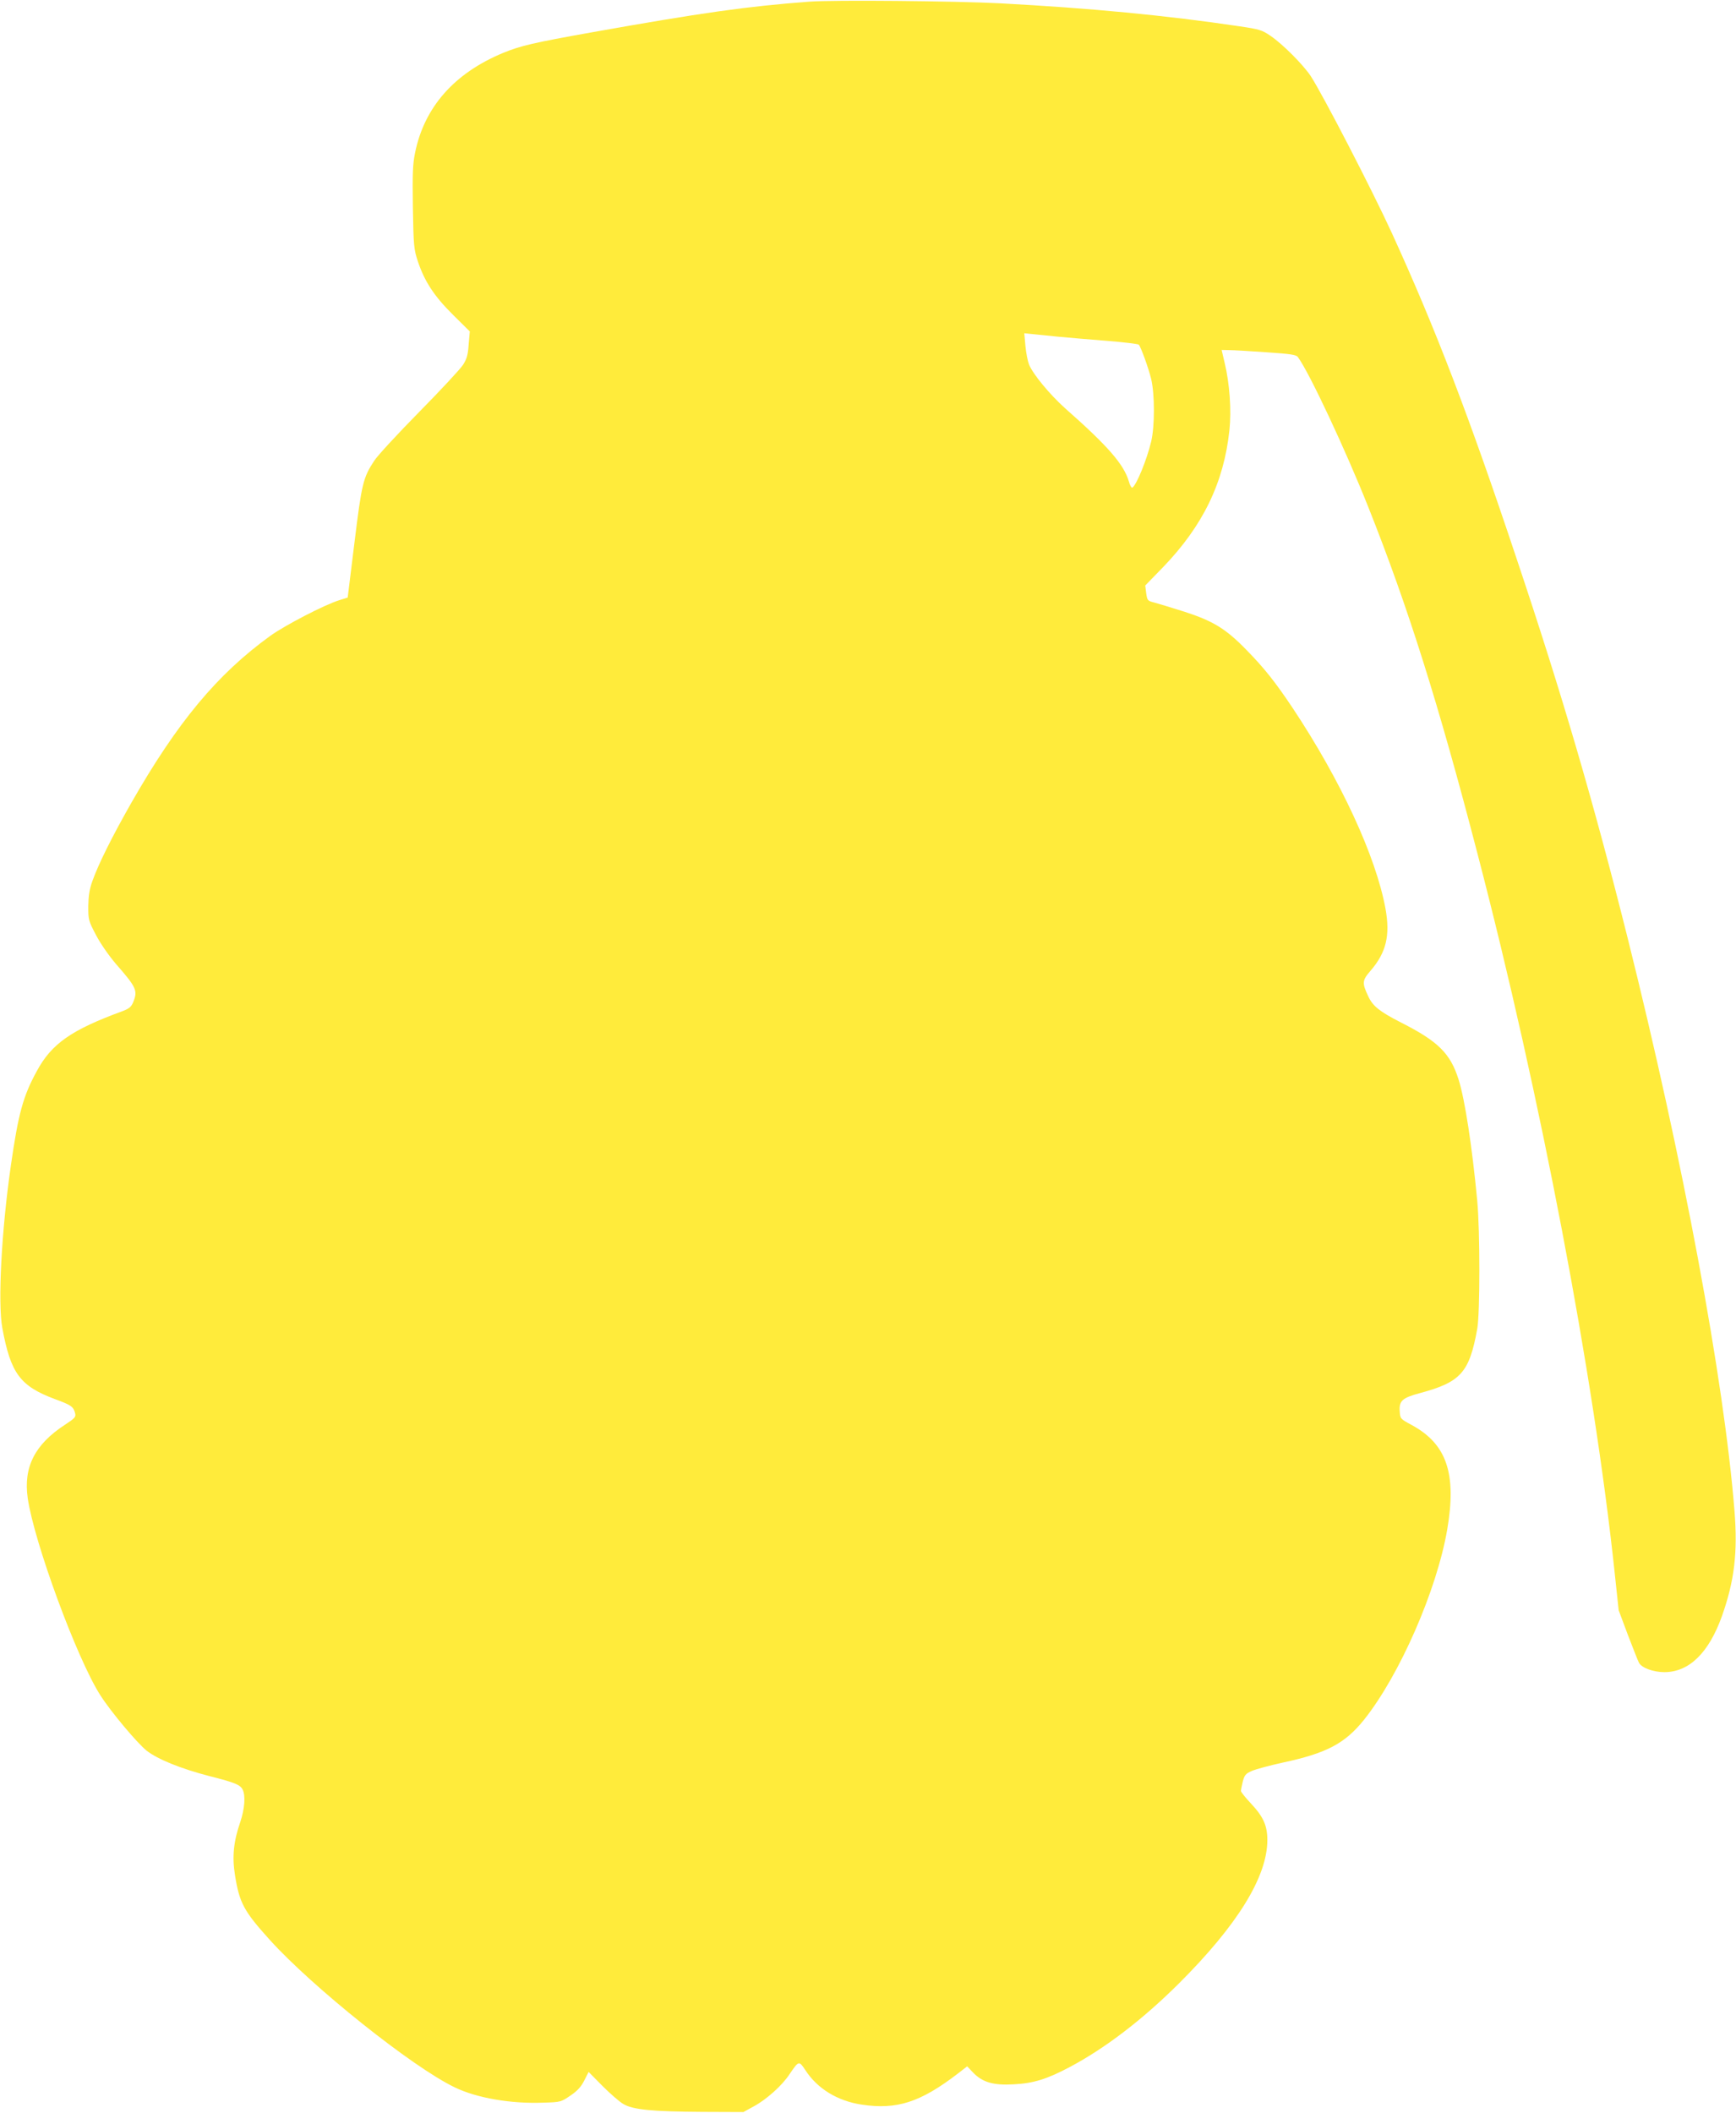 <?xml version="1.0" standalone="no"?>
<!DOCTYPE svg PUBLIC "-//W3C//DTD SVG 20010904//EN"
 "http://www.w3.org/TR/2001/REC-SVG-20010904/DTD/svg10.dtd">
<svg version="1.0" xmlns="http://www.w3.org/2000/svg"
 width="1052pt" height="1280pt" viewBox="0 0 1052 1280"
 preserveAspectRatio="xMidYMid meet">
<g transform="translate(0,1280) scale(0.1,-0.1)"
fill="#ffeb3b" stroke="none">
<path d="M4905 12790 c-384 -29 -651 -67 -1320 -186 -353 -63 -430 -81 -535
-124 -297 -123 -479 -329 -535 -607 -14 -68 -16 -127 -13 -330 4 -235 6 -252
30 -326 41 -122 98 -210 213 -324 l102 -101 -7 -79 c-4 -62 -11 -87 -34 -123
-16 -25 -135 -153 -265 -285 -130 -132 -253 -265 -273 -296 -68 -103 -76 -139
-120 -496 l-41 -333 -51 -16 c-90 -28 -329 -152 -418 -216 -322 -233 -563
-523 -843 -1013 -116 -204 -199 -370 -236 -475 -17 -48 -23 -88 -24 -150 0
-82 1 -88 47 -175 27 -52 79 -126 120 -174 127 -145 134 -163 104 -235 -11
-26 -25 -37 -62 -51 -311 -114 -431 -197 -521 -364 -83 -151 -112 -258 -157
-571 -57 -395 -80 -832 -52 -985 51 -276 108 -352 319 -431 99 -36 112 -46
122 -85 6 -23 0 -30 -61 -70 -183 -119 -253 -257 -226 -445 39 -268 298 -972
440 -1194 63 -99 224 -291 281 -336 67 -52 204 -108 381 -154 154 -39 185 -52
200 -81 19 -35 13 -117 -14 -197 -41 -119 -50 -210 -32 -322 27 -168 53 -217
210 -391 259 -287 866 -772 1121 -894 133 -65 342 -101 540 -93 102 3 105 4
162 43 43 29 65 54 84 92 l26 51 84 -85 c46 -46 103 -96 126 -109 58 -35 175
-46 478 -48 l250 -1 62 34 c78 42 173 127 218 196 55 81 57 82 94 26 73 -114
196 -189 343 -211 213 -32 355 14 581 187 l58 45 37 -39 c57 -58 121 -77 245
-70 121 6 203 32 344 107 215 115 439 287 658 505 354 353 535 646 535 868 0
87 -24 141 -100 222 -33 35 -60 69 -60 75 0 6 5 32 11 57 11 40 17 48 56 65
24 10 108 33 186 50 267 57 378 116 494 261 215 270 440 784 503 1151 58 339
-3 518 -215 633 -70 38 -70 38 -73 85 -4 62 17 80 121 108 250 67 301 125 349
390 17 96 17 593 0 775 -31 329 -75 615 -113 735 -50 158 -123 231 -348 345
-131 67 -171 99 -199 158 -39 83 -38 97 14 157 95 110 119 214 90 375 -58 317
-271 777 -562 1215 -105 157 -172 242 -280 352 -125 129 -203 176 -376 232
-78 25 -162 50 -184 56 -39 10 -42 12 -48 56 l-6 47 108 111 c241 250 368 511
402 828 13 121 2 284 -29 411 l-18 77 46 -1 c25 0 126 -6 225 -13 148 -10 181
-15 191 -29 70 -95 290 -565 428 -912 239 -600 426 -1194 660 -2095 382 -1464
705 -3160 832 -4360 l24 -225 56 -150 c32 -82 61 -158 67 -168 16 -31 87 -57
154 -57 149 0 269 116 349 340 75 212 96 384 76 635 -63 794 -312 2130 -647
3470 -205 818 -396 1473 -676 2308 -286 857 -488 1384 -752 1962 -121 264
-418 838 -493 954 -46 69 -169 193 -244 244 -51 35 -67 40 -190 58 -443 66
-906 110 -1449 139 -270 14 -1010 21 -1155 10z m1510 -2030 c61 -6 193 -17
295 -25 101 -8 187 -19 191 -23 13 -15 59 -142 75 -208 22 -93 22 -287 0 -379
-26 -109 -89 -264 -114 -279 -5 -3 -15 14 -21 37 -31 104 -125 213 -387 444
-94 85 -192 203 -218 264 -8 20 -18 70 -22 113 l-7 77 49 -5 c27 -3 99 -10
159 -16z"/>
</g>
</svg>
